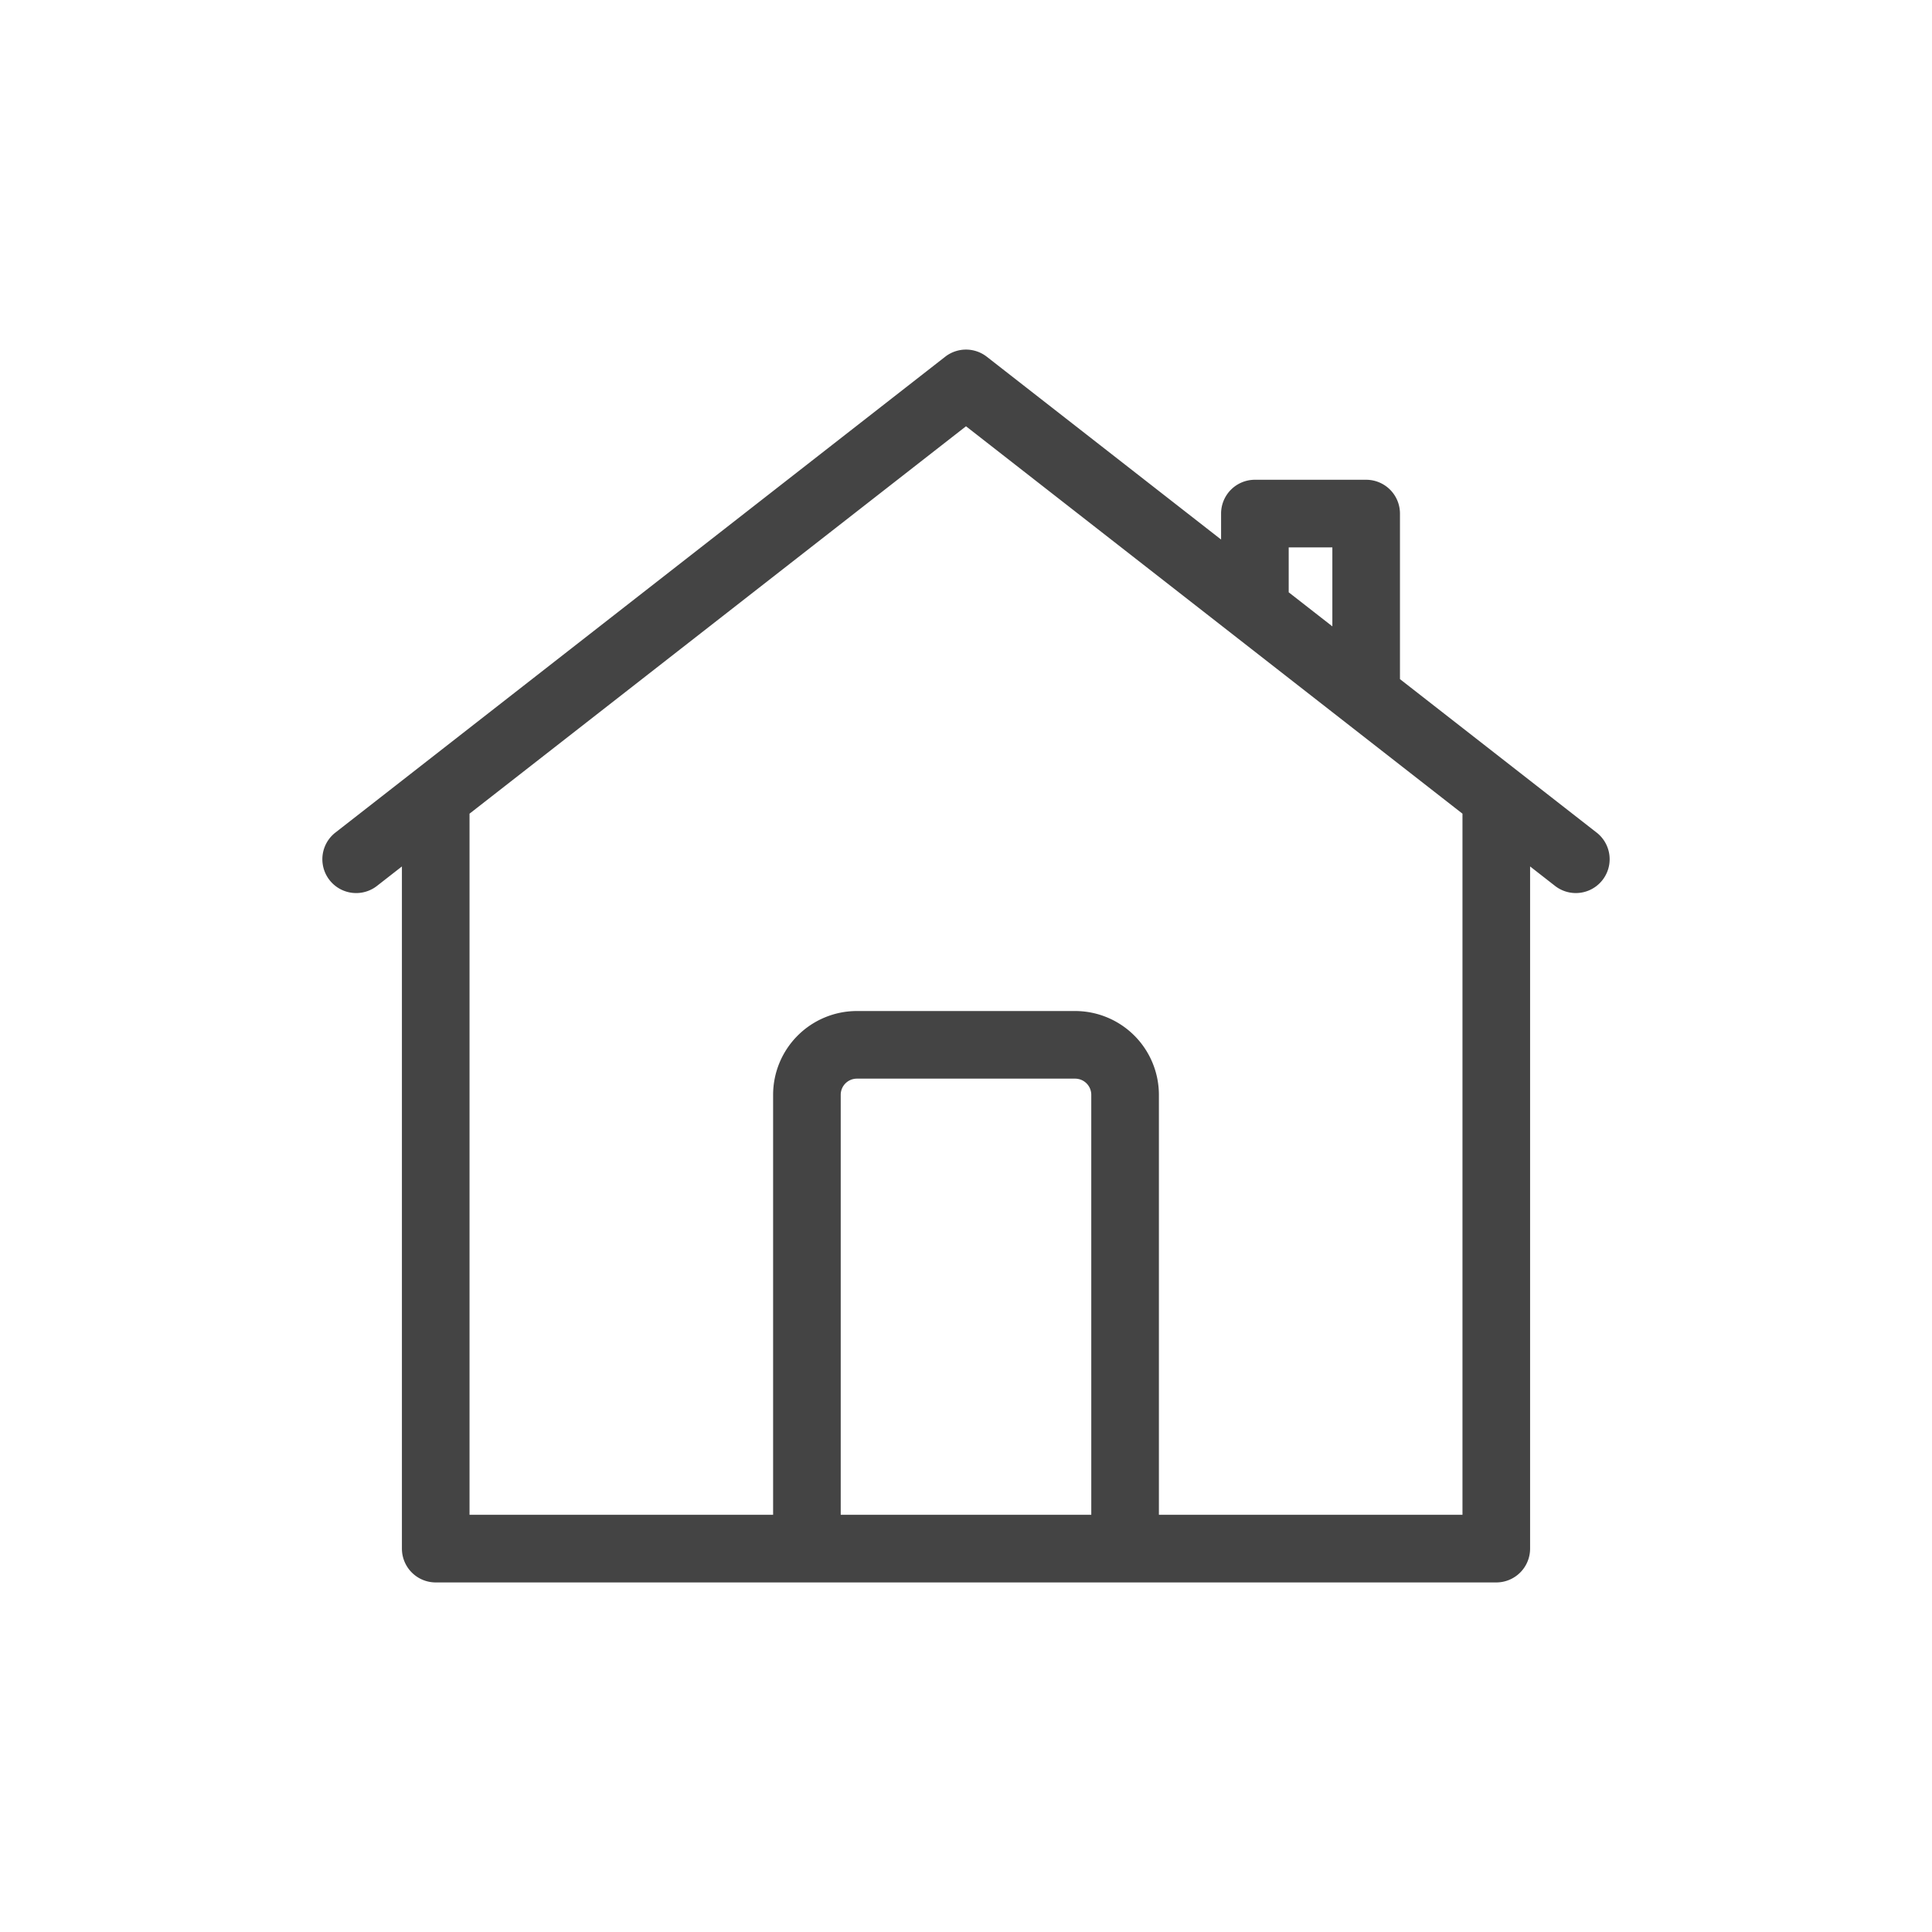 <svg viewBox="0 0 200 200" xmlns="http://www.w3.org/2000/svg" data-name="nEXT Icons" id="nEXT_Icons"><defs><style>.cls-1{fill:#444;}</style></defs><path d="M165.282,86.189,144.924,70.303V53.165a3.5,3.5,0,0,0-3.5-3.5H129.906a3.5,3.5,0,0,0-3.5,3.5V55.853L102.153,36.929a3.504,3.504,0,0,0-4.307,0L34.718,86.189a3.5,3.5,0,0,0,4.307,5.52l2.581-2.014v70.618a3.5,3.5,0,0,0,3.5,3.5H154.895a3.5,3.5,0,0,0,3.5-3.5V89.694l2.581,2.014a3.5,3.5,0,0,0,4.307-5.52ZM133.406,56.665h4.519V64.841l-4.519-3.526Zm-20.437,100.146H87.031V113.332a1.673,1.673,0,0,1,1.67-1.671H111.298a1.673,1.673,0,0,1,1.67,1.671Zm38.426,0H119.969V113.332a8.68,8.68,0,0,0-8.67-8.671H88.702a8.68,8.68,0,0,0-8.67,8.671v43.479H48.605V84.232L100,44.128l51.395,40.104Z" class="cls-1"/></svg>
